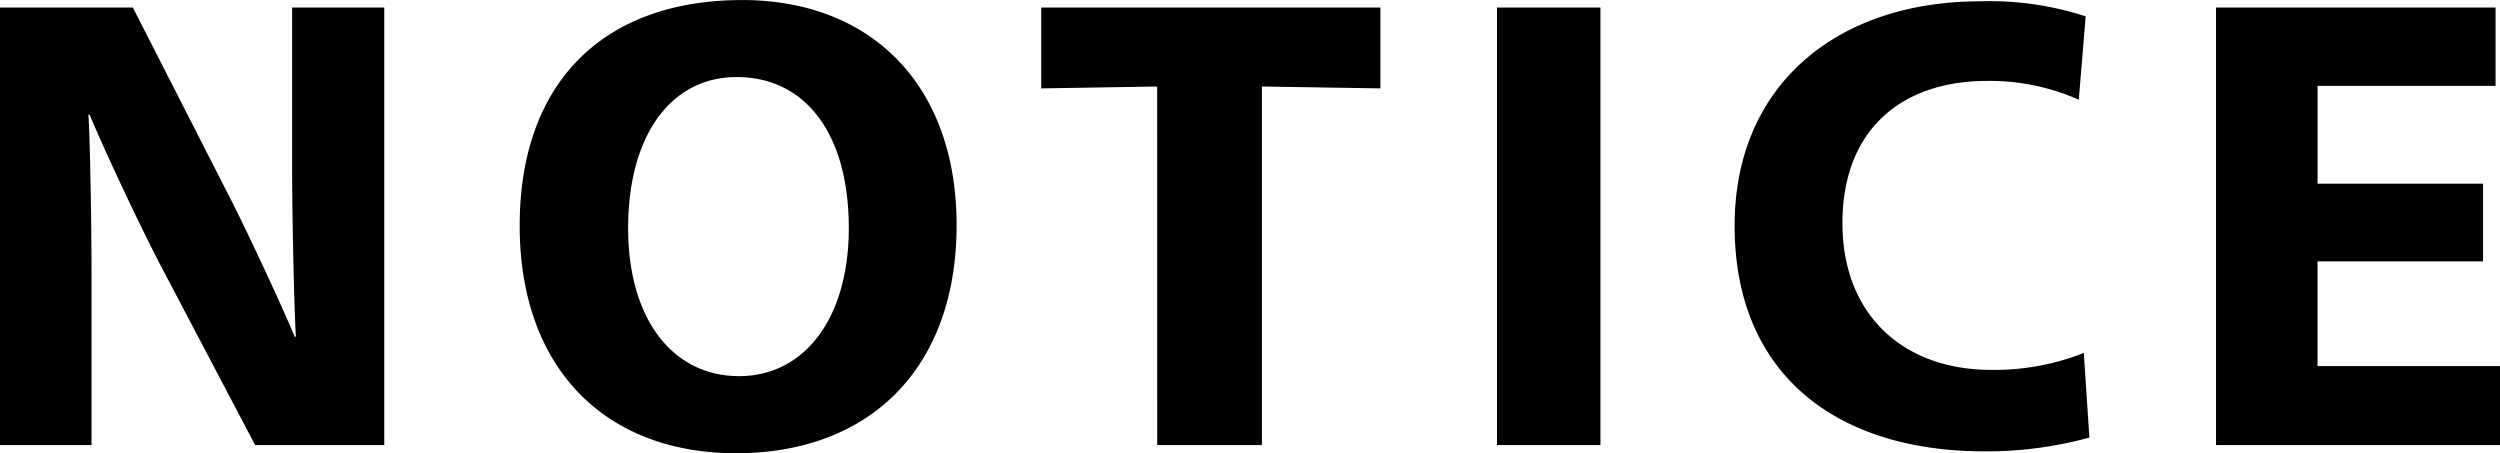 <svg xmlns="http://www.w3.org/2000/svg" width="223.328" height="40.488" viewBox="0 0 223.328 40.488"><path d="M4.032,0h8.176V-15.624c0-3.36-.112-11.48-.28-13.888h.112c1.064,2.576,4.088,9.128,6.328,13.44L26.824,0H38.36V-39.088H30.128v14.336c0,4.2.168,12.208.336,15.064h-.112c-1.12-2.744-4.48-9.912-5.936-12.712L15.9-39.088H4.032ZM69.776.728c11.984,0,19.712-7.616,19.712-20.384,0-12.488-7.616-20.1-19.152-20.1-12.32,0-19.88,7.28-19.88,20.16C50.456-6.888,58.072.728,69.776.728Zm.28-6.888c-5.936,0-9.912-5.1-9.912-13.216,0-8.344,3.864-13.5,9.688-13.5,6.1,0,10.024,4.984,10.024,13.5C79.856-11.312,75.88-6.16,70.056-6.16ZM107.408,0h9.352V-32.032l10.584.168v-7.224h-30.3v7.224l10.36-.168ZM137.76,0H147V-39.088h-9.24Zm43.568.56A34.683,34.683,0,0,0,190.68-.672l-.5-7.56a21.673,21.673,0,0,1-8.288,1.512c-7.84,0-13.272-4.928-13.272-13.1,0-8.344,5.264-12.712,12.936-12.712a19.625,19.625,0,0,1,8.176,1.68l.616-7.448a27.705,27.705,0,0,0-9.408-1.344c-12.768,0-21.952,7.448-21.952,20.048C158.984-6.44,167.944.56,181.328.56ZM201.992,0H227.36V-7.056h-16.3v-9.352h14.784v-6.944H211.064v-8.736h15.9v-7H201.992Z" transform="translate(-4.032 39.76)"/></svg>